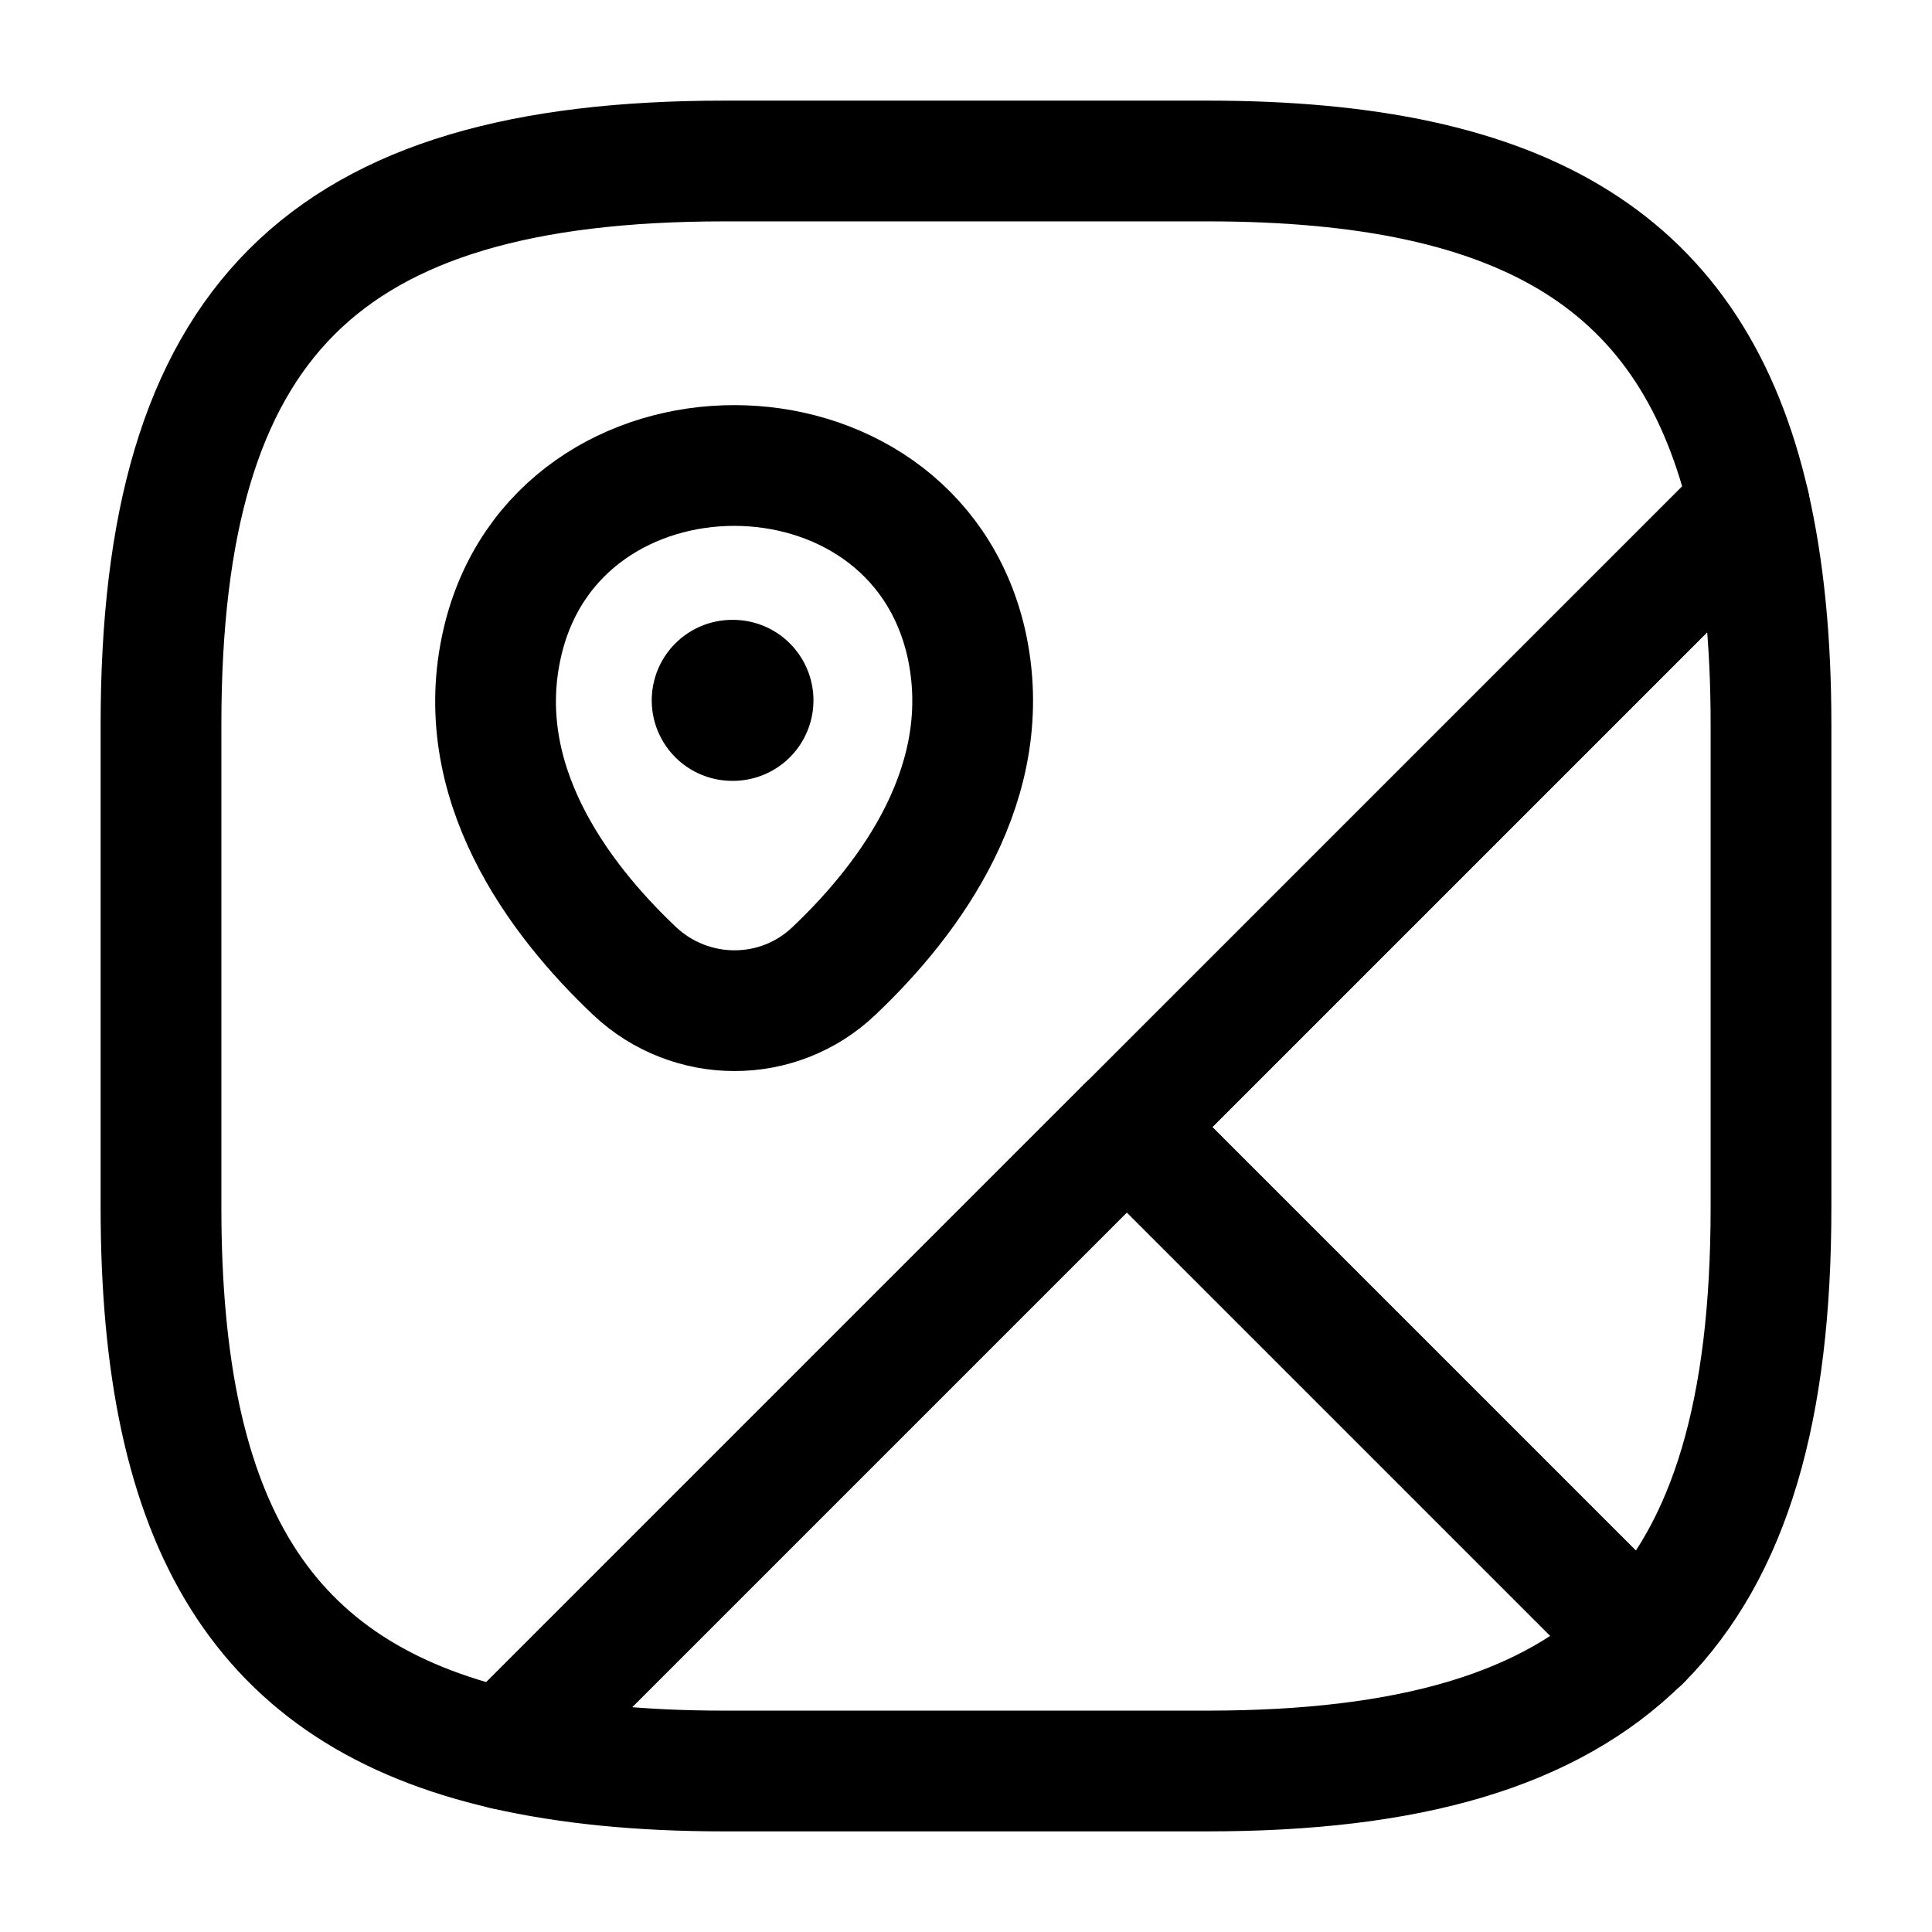 <?xml version="1.0" encoding="UTF-8"?> <svg xmlns="http://www.w3.org/2000/svg" width="24" height="24" viewBox="0 0 24 24" fill="none"><path d="M22 9V15C22 17.5 21.5 19.25 20.38 20.38L14 14L21.73 6.27C21.91 7.06 22 7.96 22 9Z" stroke="currentColor" stroke-width="1.5" stroke-linecap="round" stroke-linejoin="round"></path><path d="M21.73 6.27L6.27 21.73C3.26 21.04 2 18.96 2 15V9C2 4 4 2 9 2H15C18.96 2 21.04 3.26 21.73 6.27Z" stroke="currentColor" stroke-width="1.5" stroke-linecap="round" stroke-linejoin="round"></path><path d="M20.376 20.38C19.246 21.5 17.496 22 14.996 22H8.996C7.956 22 7.056 21.91 6.266 21.73L13.996 14L20.376 20.38Z" stroke="currentColor" stroke-width="1.5" stroke-linecap="round" stroke-linejoin="round"></path><path d="M6.241 7.98C6.921 5.05 11.321 5.05 12.001 7.98C12.391 9.7 11.311 11.16 10.361 12.06C9.671 12.72 8.581 12.72 7.881 12.06C6.931 11.16 5.841 9.7 6.241 7.98Z" stroke="currentColor" stroke-width="1.5"></path><path d="M9.096 8.7H9.105" stroke="currentColor" stroke-width="2" stroke-linecap="round" stroke-linejoin="round"></path></svg> 